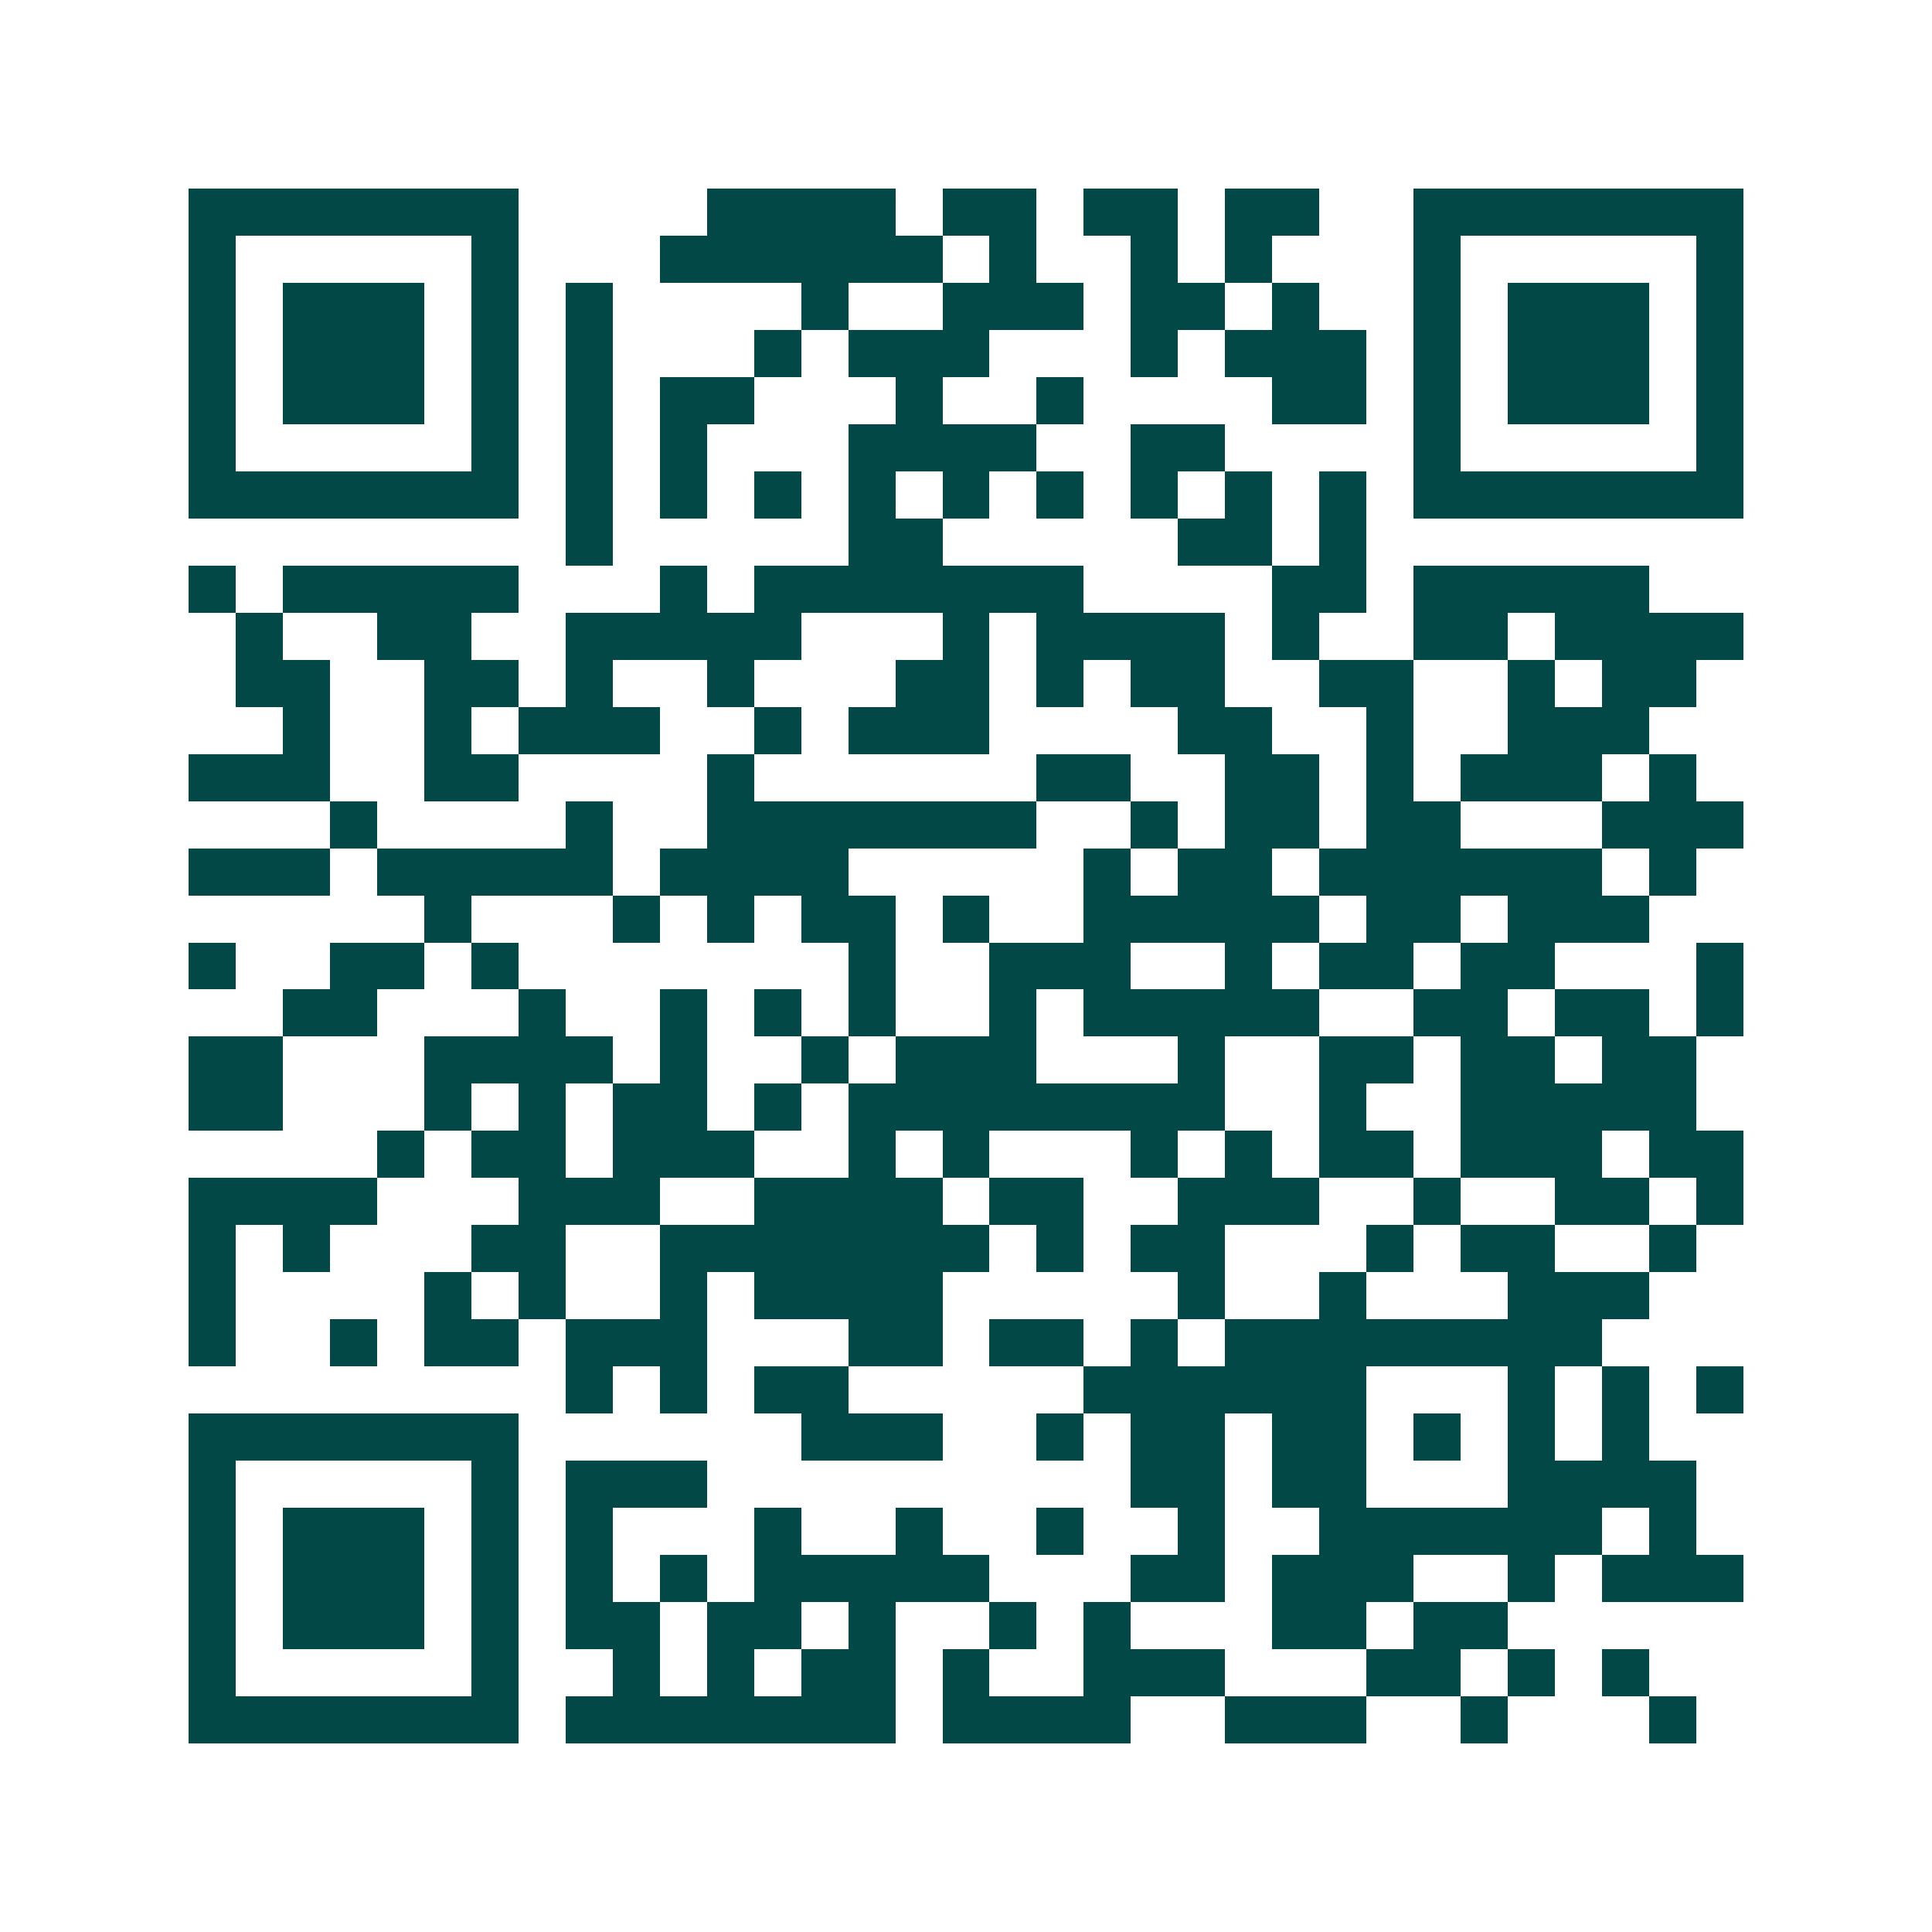 <svg xmlns="http://www.w3.org/2000/svg" width="200" height="200" viewBox="0 0 41 41" shape-rendering="crispEdges"><path fill="#ffffff" d="M0 0h41v41H0z"/><path stroke="#014847" d="M4 4.5h7m4 0h4m1 0h2m1 0h2m1 0h2m2 0h7M4 5.5h1m5 0h1m3 0h6m1 0h1m2 0h1m1 0h1m3 0h1m5 0h1M4 6.5h1m1 0h3m1 0h1m1 0h1m4 0h1m2 0h3m1 0h2m1 0h1m2 0h1m1 0h3m1 0h1M4 7.5h1m1 0h3m1 0h1m1 0h1m3 0h1m1 0h3m3 0h1m1 0h3m1 0h1m1 0h3m1 0h1M4 8.5h1m1 0h3m1 0h1m1 0h1m1 0h2m3 0h1m2 0h1m4 0h2m1 0h1m1 0h3m1 0h1M4 9.5h1m5 0h1m1 0h1m1 0h1m3 0h4m2 0h2m4 0h1m5 0h1M4 10.5h7m1 0h1m1 0h1m1 0h1m1 0h1m1 0h1m1 0h1m1 0h1m1 0h1m1 0h1m1 0h7M12 11.5h1m5 0h2m5 0h2m1 0h1M4 12.5h1m1 0h5m3 0h1m1 0h7m4 0h2m1 0h5M5 13.5h1m2 0h2m2 0h5m3 0h1m1 0h4m1 0h1m2 0h2m1 0h4M5 14.5h2m2 0h2m1 0h1m2 0h1m3 0h2m1 0h1m1 0h2m2 0h2m2 0h1m1 0h2M6 15.5h1m2 0h1m1 0h3m2 0h1m1 0h3m4 0h2m2 0h1m2 0h3M4 16.5h3m2 0h2m4 0h1m6 0h2m2 0h2m1 0h1m1 0h3m1 0h1M7 17.5h1m4 0h1m2 0h7m2 0h1m1 0h2m1 0h2m3 0h3M4 18.5h3m1 0h5m1 0h4m5 0h1m1 0h2m1 0h6m1 0h1M9 19.5h1m3 0h1m1 0h1m1 0h2m1 0h1m2 0h5m1 0h2m1 0h3M4 20.5h1m2 0h2m1 0h1m7 0h1m2 0h3m2 0h1m1 0h2m1 0h2m3 0h1M6 21.5h2m3 0h1m2 0h1m1 0h1m1 0h1m2 0h1m1 0h5m2 0h2m1 0h2m1 0h1M4 22.5h2m3 0h4m1 0h1m2 0h1m1 0h3m3 0h1m2 0h2m1 0h2m1 0h2M4 23.5h2m3 0h1m1 0h1m1 0h2m1 0h1m1 0h8m2 0h1m2 0h5M8 24.5h1m1 0h2m1 0h3m2 0h1m1 0h1m3 0h1m1 0h1m1 0h2m1 0h3m1 0h2M4 25.5h4m3 0h3m2 0h4m1 0h2m2 0h3m2 0h1m2 0h2m1 0h1M4 26.5h1m1 0h1m3 0h2m2 0h7m1 0h1m1 0h2m3 0h1m1 0h2m2 0h1M4 27.5h1m4 0h1m1 0h1m2 0h1m1 0h4m5 0h1m2 0h1m3 0h3M4 28.5h1m2 0h1m1 0h2m1 0h3m3 0h2m1 0h2m1 0h1m1 0h8M12 29.5h1m1 0h1m1 0h2m5 0h6m3 0h1m1 0h1m1 0h1M4 30.5h7m6 0h3m2 0h1m1 0h2m1 0h2m1 0h1m1 0h1m1 0h1M4 31.5h1m5 0h1m1 0h3m9 0h2m1 0h2m3 0h4M4 32.5h1m1 0h3m1 0h1m1 0h1m3 0h1m2 0h1m2 0h1m2 0h1m2 0h6m1 0h1M4 33.5h1m1 0h3m1 0h1m1 0h1m1 0h1m1 0h5m3 0h2m1 0h3m2 0h1m1 0h3M4 34.5h1m1 0h3m1 0h1m1 0h2m1 0h2m1 0h1m2 0h1m1 0h1m3 0h2m1 0h2M4 35.5h1m5 0h1m2 0h1m1 0h1m1 0h2m1 0h1m2 0h3m3 0h2m1 0h1m1 0h1M4 36.5h7m1 0h7m1 0h4m2 0h3m2 0h1m3 0h1"/></svg>
